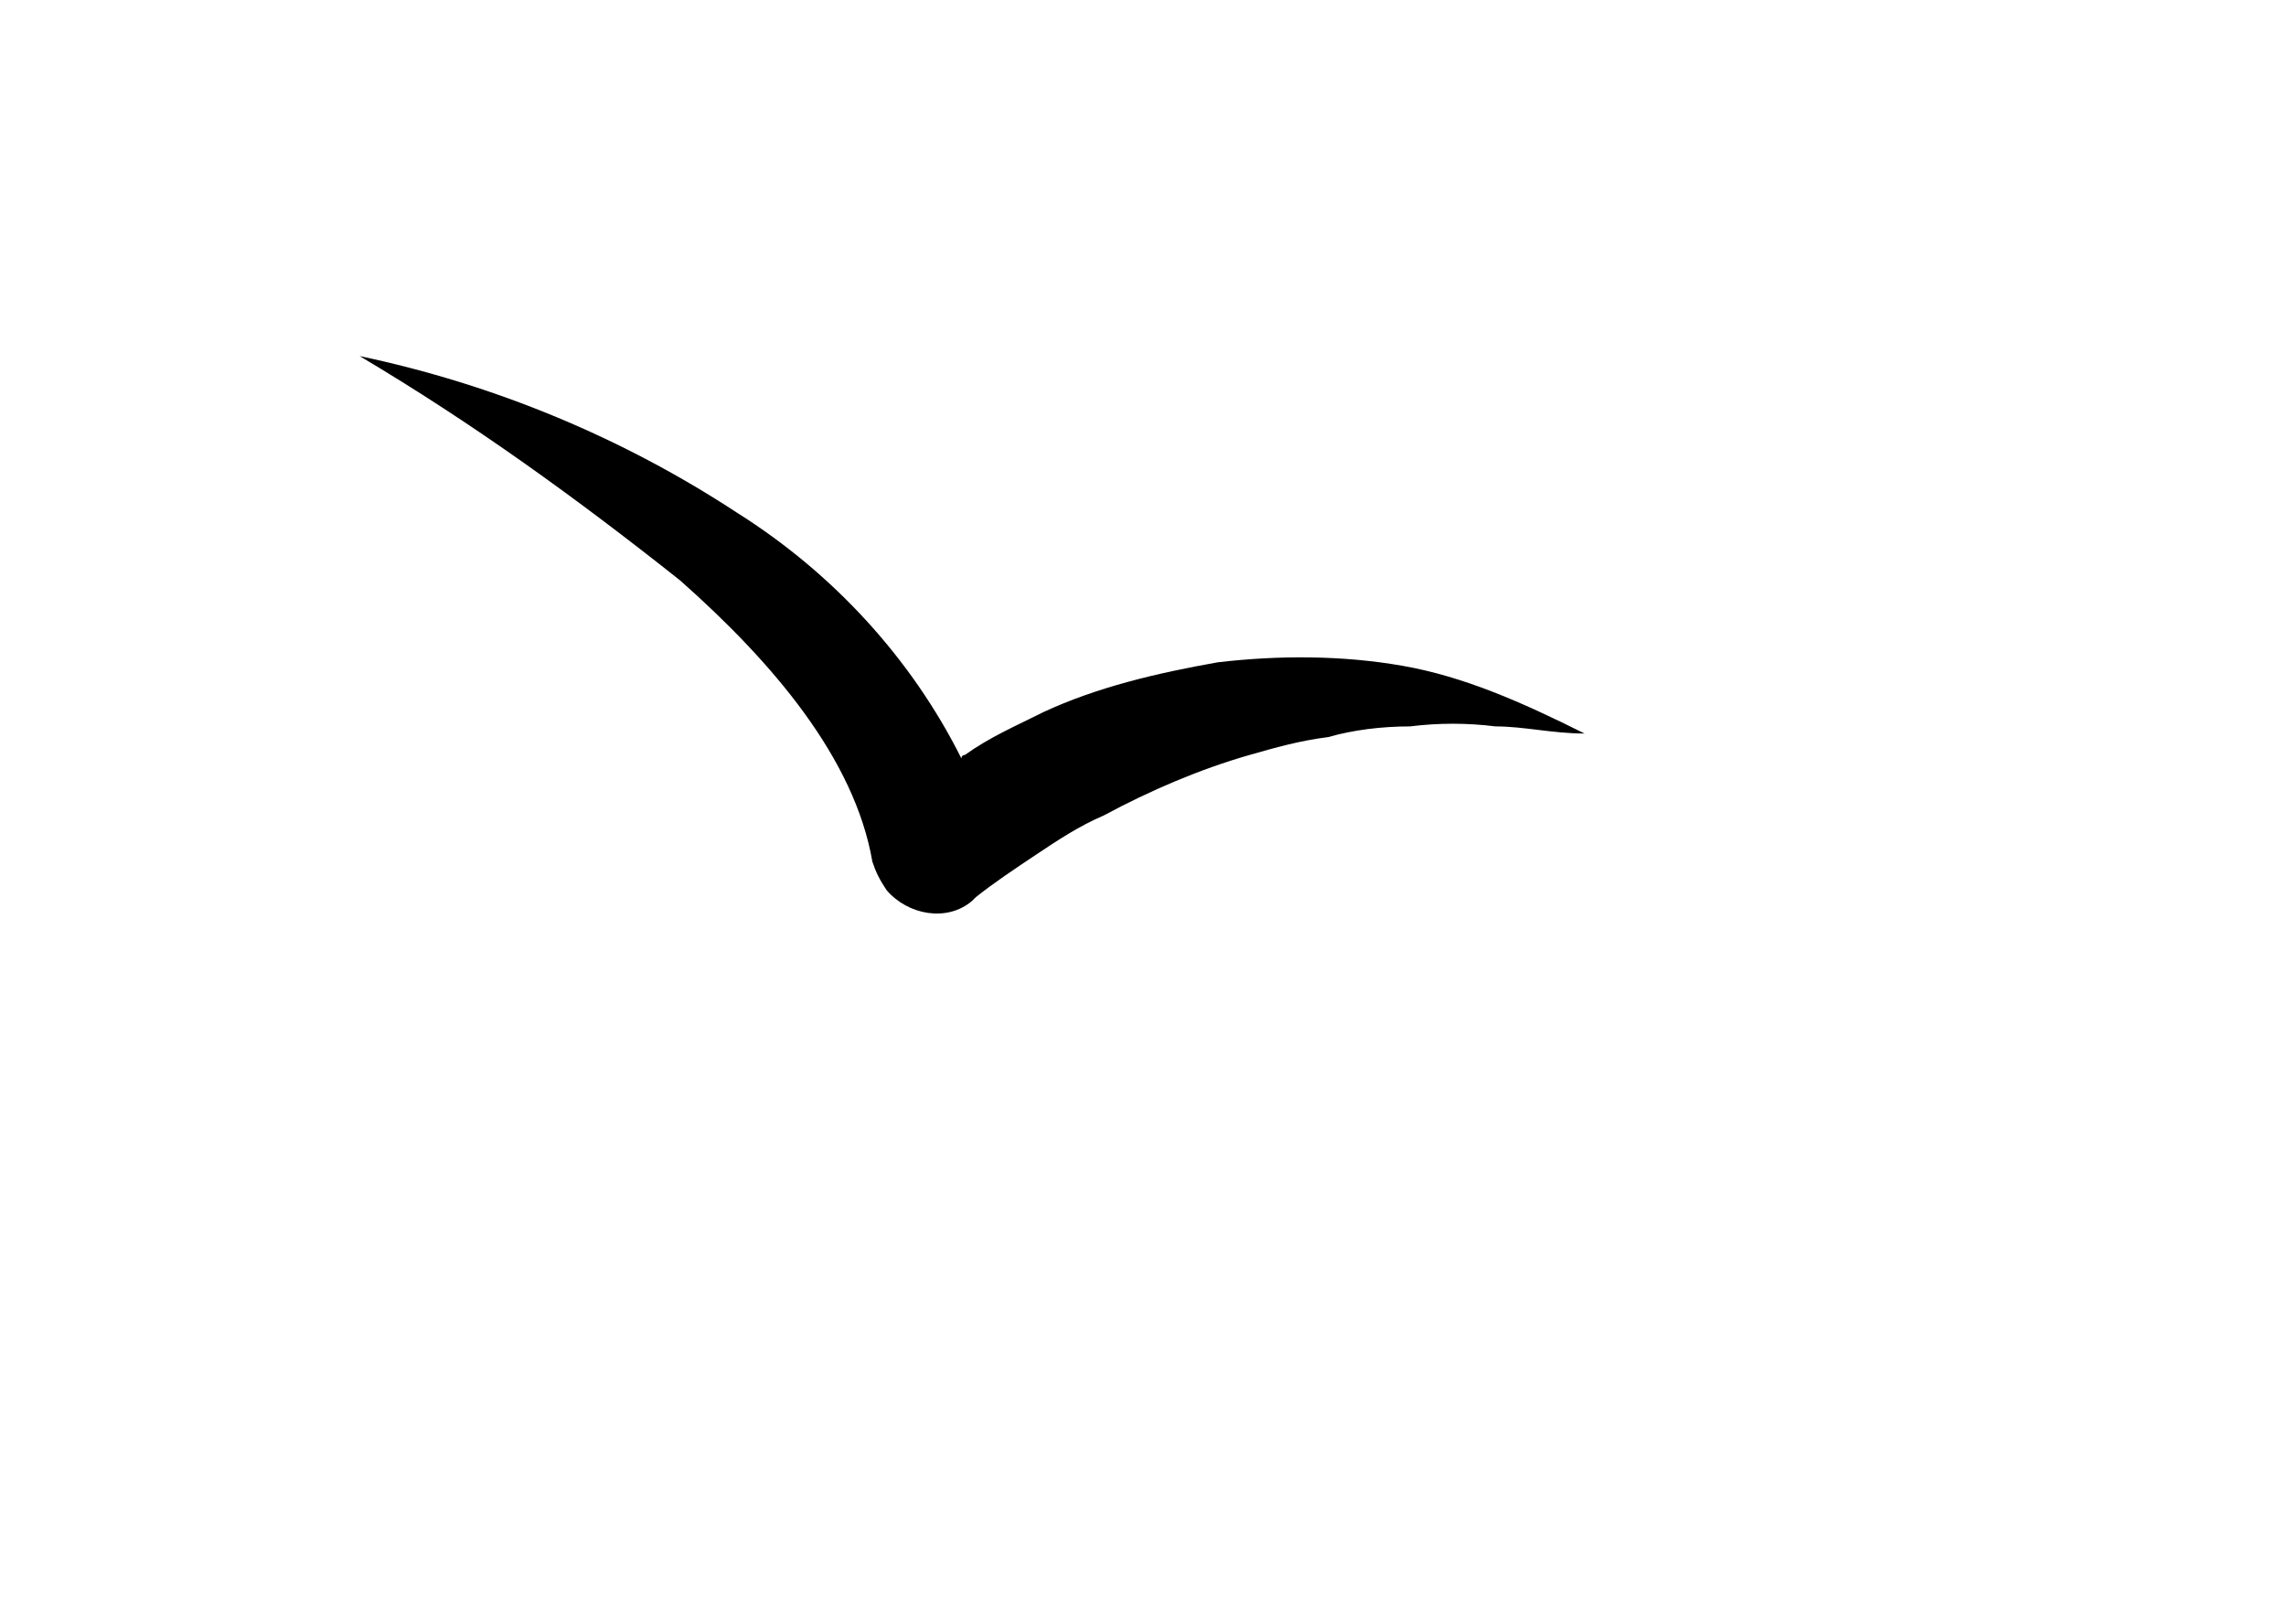<svg version="1.1" xmlns="http://www.w3.org/2000/svg" xmlns:xlink="http://www.w3.org/1999/xlink" x="0px" y="0px" viewBox="0 0 64.2 45.6" style="enable-background:new 0 0 64.2 45.6;" xml:space="preserve">
<path fill="currentColor" d="M39.4,18.7c-1.7-0.3-3.5-0.3-5.2-0.1c-1.7,0.3-3.4,0.7-4.9,1.4c-0.8,0.4-1.5,0.7-2.2,1.2
	c0,0-0.1,0-0.1,0.1c-1.4-2.8-3.6-5.2-6.3-6.9c-3.2-2.1-6.8-3.6-10.6-4.4c3.2,1.9,6.1,4,9,6.3c2.6,2.3,4.9,5,5.4,7.9
	c0.1,0.3,0.2,0.5,0.4,0.8c0.6,0.7,1.7,0.9,2.4,0.3l0.1-0.1c0.5-0.4,1.1-0.8,1.7-1.2c0.6-0.4,1.2-0.8,1.9-1.1
	c1.3-0.7,2.7-1.3,4.1-1.7c0.7-0.2,1.4-0.4,2.2-0.5c0.7-0.2,1.5-0.3,2.3-0.3c0.8-0.1,1.6-0.1,2.4,0c0.8,0,1.6,0.2,2.5,0.2
	C42.7,19.7,41.1,19,39.4,18.7"/>
</svg>
